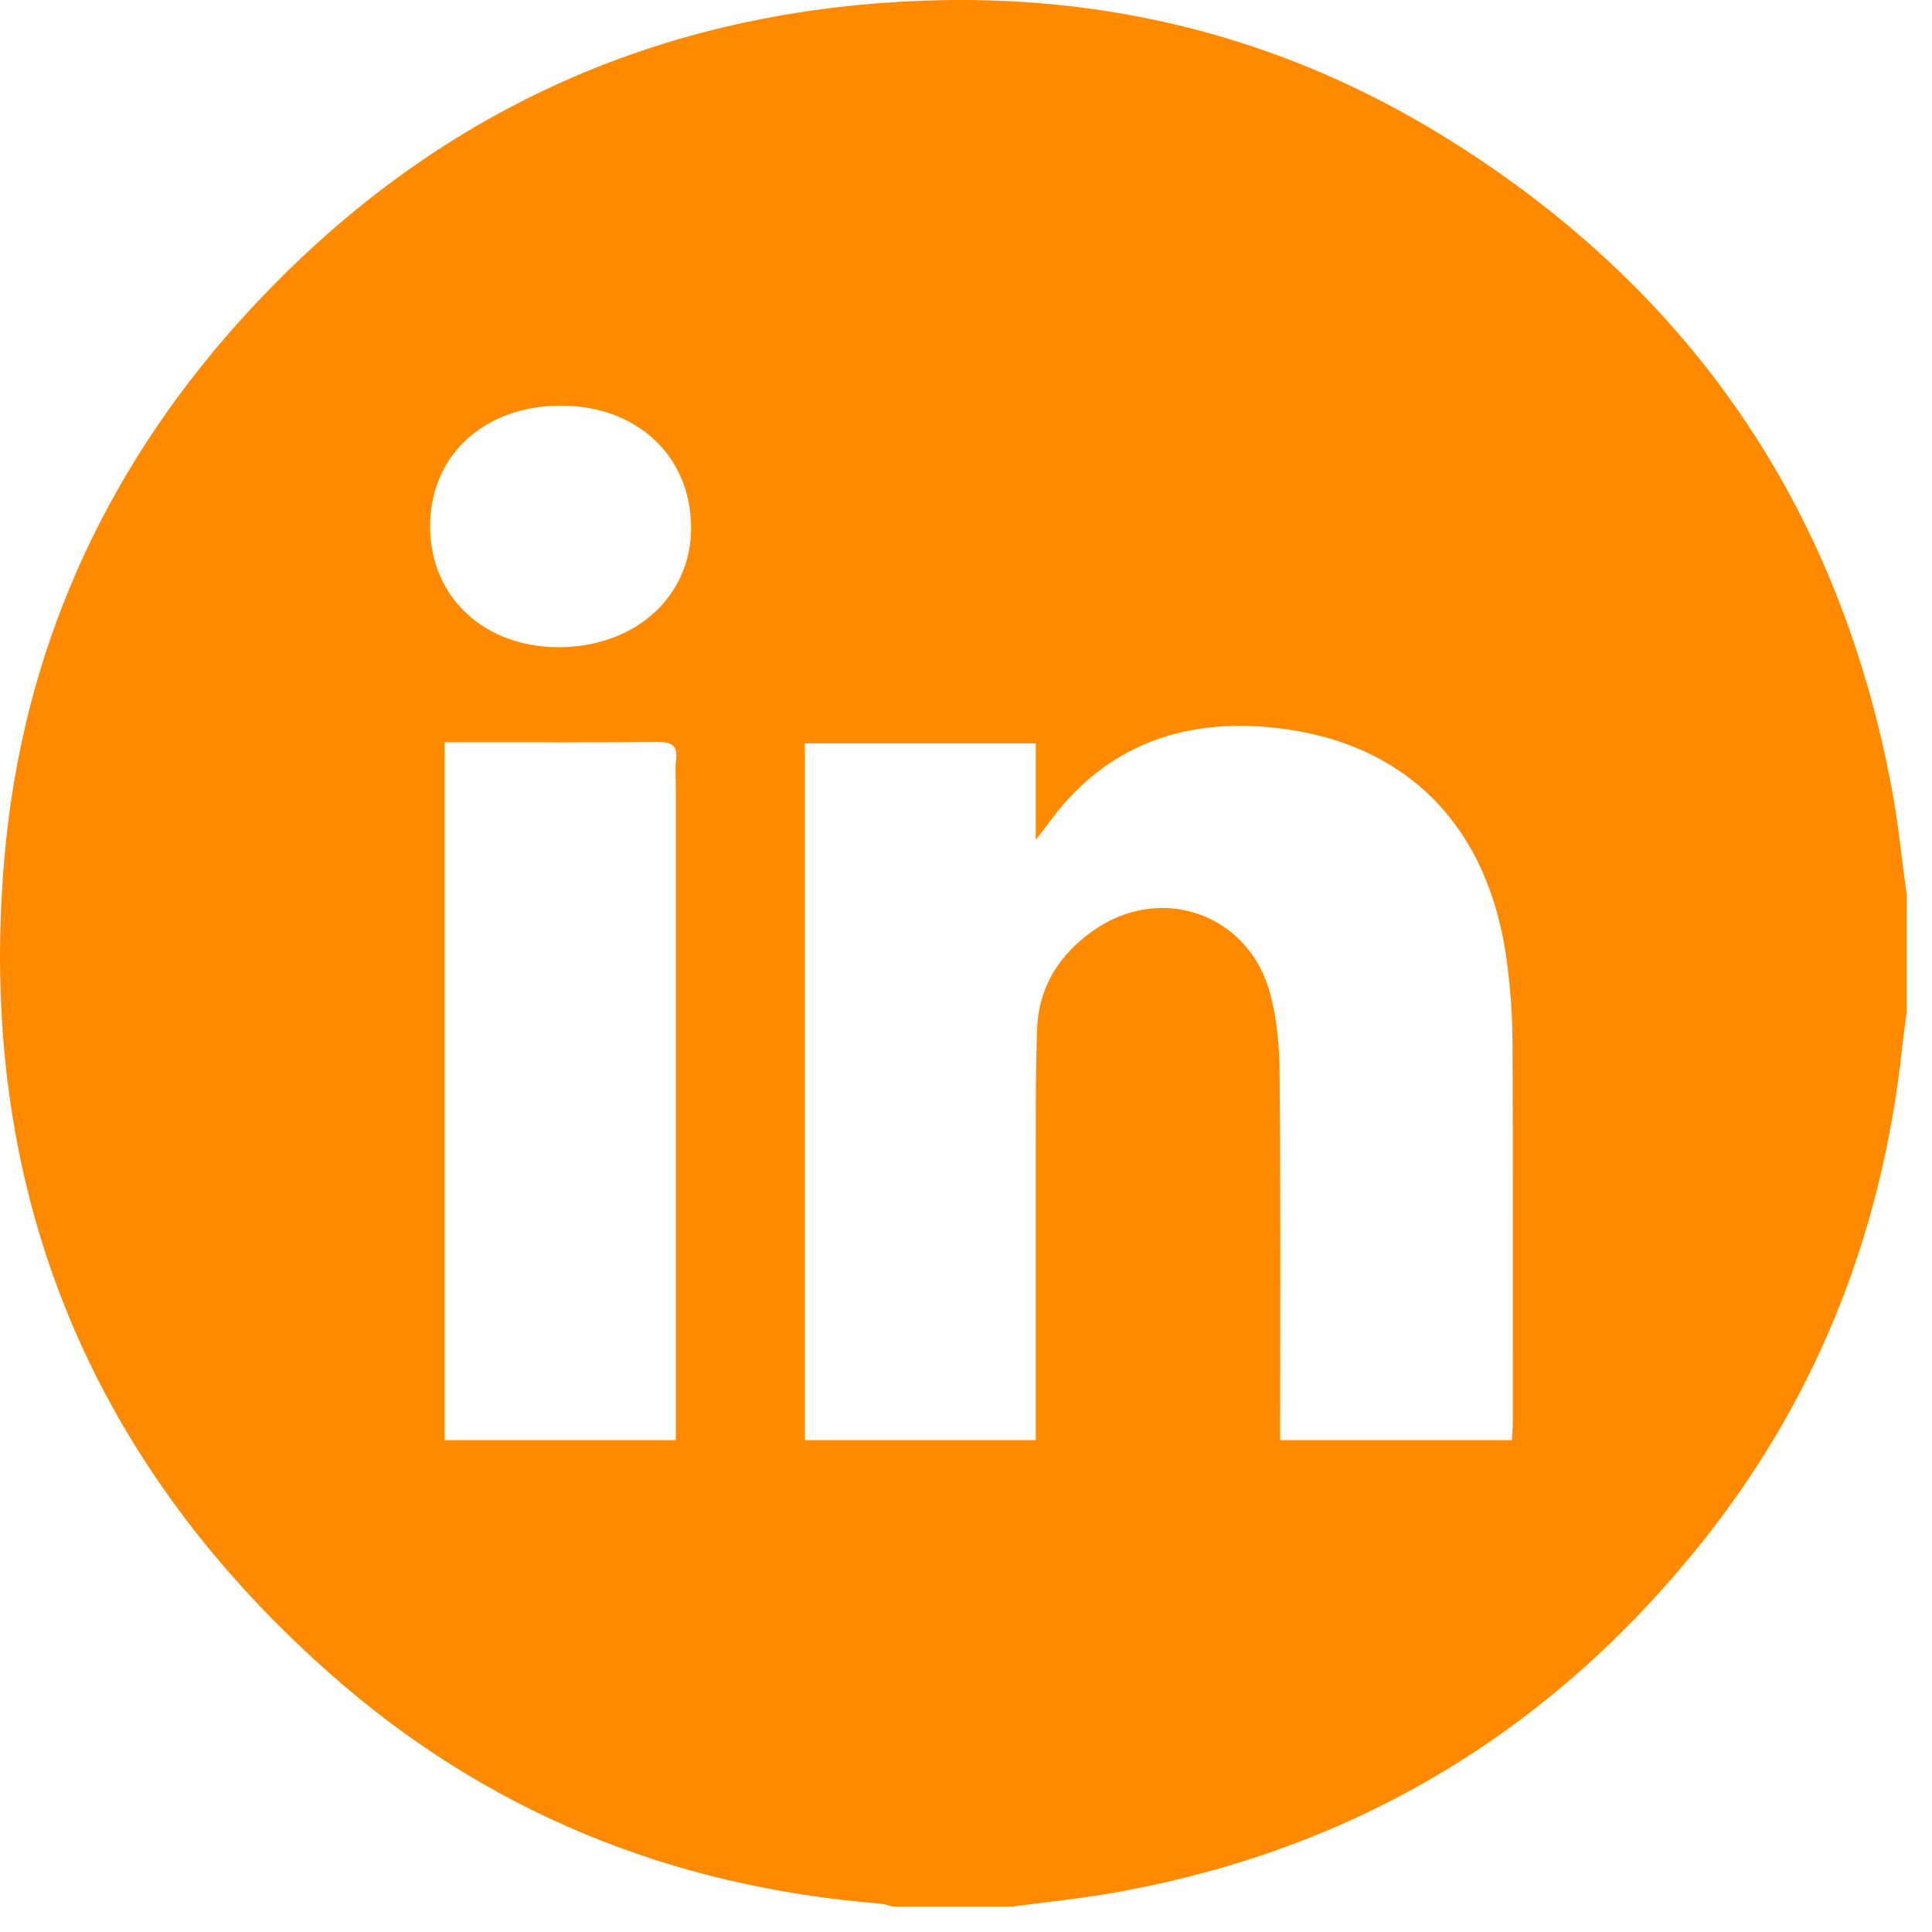 <svg width="35" height="35" viewBox="0 0 35 35" fill="none" xmlns="http://www.w3.org/2000/svg">
<path d="M18.339 34.539C17.618 34.539 16.902 34.539 16.18 34.539C16.096 34.519 16.007 34.489 15.923 34.484C12.149 34.178 8.799 32.82 5.969 30.311C1.537 26.386 -0.434 21.423 0.08 15.531C0.401 11.852 1.848 8.603 4.314 5.847C7.683 2.089 11.917 0.129 16.971 0.005C20.241 -0.074 23.304 0.726 26.096 2.435C30.562 5.171 33.308 9.126 34.272 14.292C34.39 14.919 34.45 15.556 34.539 16.188C34.539 16.909 34.539 17.625 34.539 18.346C34.509 18.568 34.479 18.791 34.455 19.013C34.084 22.43 32.849 25.492 30.665 28.148C27.953 31.452 24.485 33.507 20.271 34.272C19.629 34.39 18.981 34.455 18.339 34.539ZM27.39 26.089C27.395 25.971 27.405 25.872 27.405 25.773C27.405 23.482 27.41 21.186 27.4 18.894C27.4 18.425 27.365 17.951 27.306 17.482C27.005 15.018 25.527 13.467 23.151 13.191C21.501 12.998 20.078 13.467 19.046 14.845C18.977 14.939 18.902 15.032 18.764 15.215C18.764 14.568 18.764 14.025 18.764 13.467C17.341 13.467 15.968 13.467 14.58 13.467C14.58 17.684 14.58 21.882 14.58 26.089C15.978 26.089 17.356 26.089 18.764 26.089C18.764 25.936 18.764 25.808 18.764 25.674C18.764 23.991 18.764 22.302 18.764 20.618C18.764 19.956 18.764 19.289 18.789 18.628C18.818 17.867 19.204 17.279 19.811 16.855C21.022 16.005 22.593 16.544 22.998 17.956C23.131 18.425 23.176 18.929 23.181 19.418C23.201 21.521 23.191 23.62 23.191 25.724C23.191 25.842 23.191 25.961 23.191 26.089C24.623 26.089 26.002 26.089 27.39 26.089ZM8.053 13.447C8.053 17.699 8.053 21.897 8.053 26.089C9.456 26.089 10.835 26.089 12.243 26.089C12.243 25.936 12.243 25.803 12.243 25.669C12.243 21.867 12.243 18.07 12.243 14.267C12.243 14.099 12.228 13.926 12.248 13.763C12.277 13.502 12.169 13.442 11.922 13.442C10.82 13.452 9.718 13.447 8.617 13.447C8.439 13.447 8.256 13.447 8.053 13.447ZM7.792 9.551C7.801 10.83 8.785 11.739 10.153 11.724C11.531 11.709 12.534 10.786 12.52 9.536C12.505 8.242 11.517 7.334 10.128 7.349C8.745 7.363 7.782 8.272 7.792 9.551Z" fill="#FF8A00"/>
</svg>
